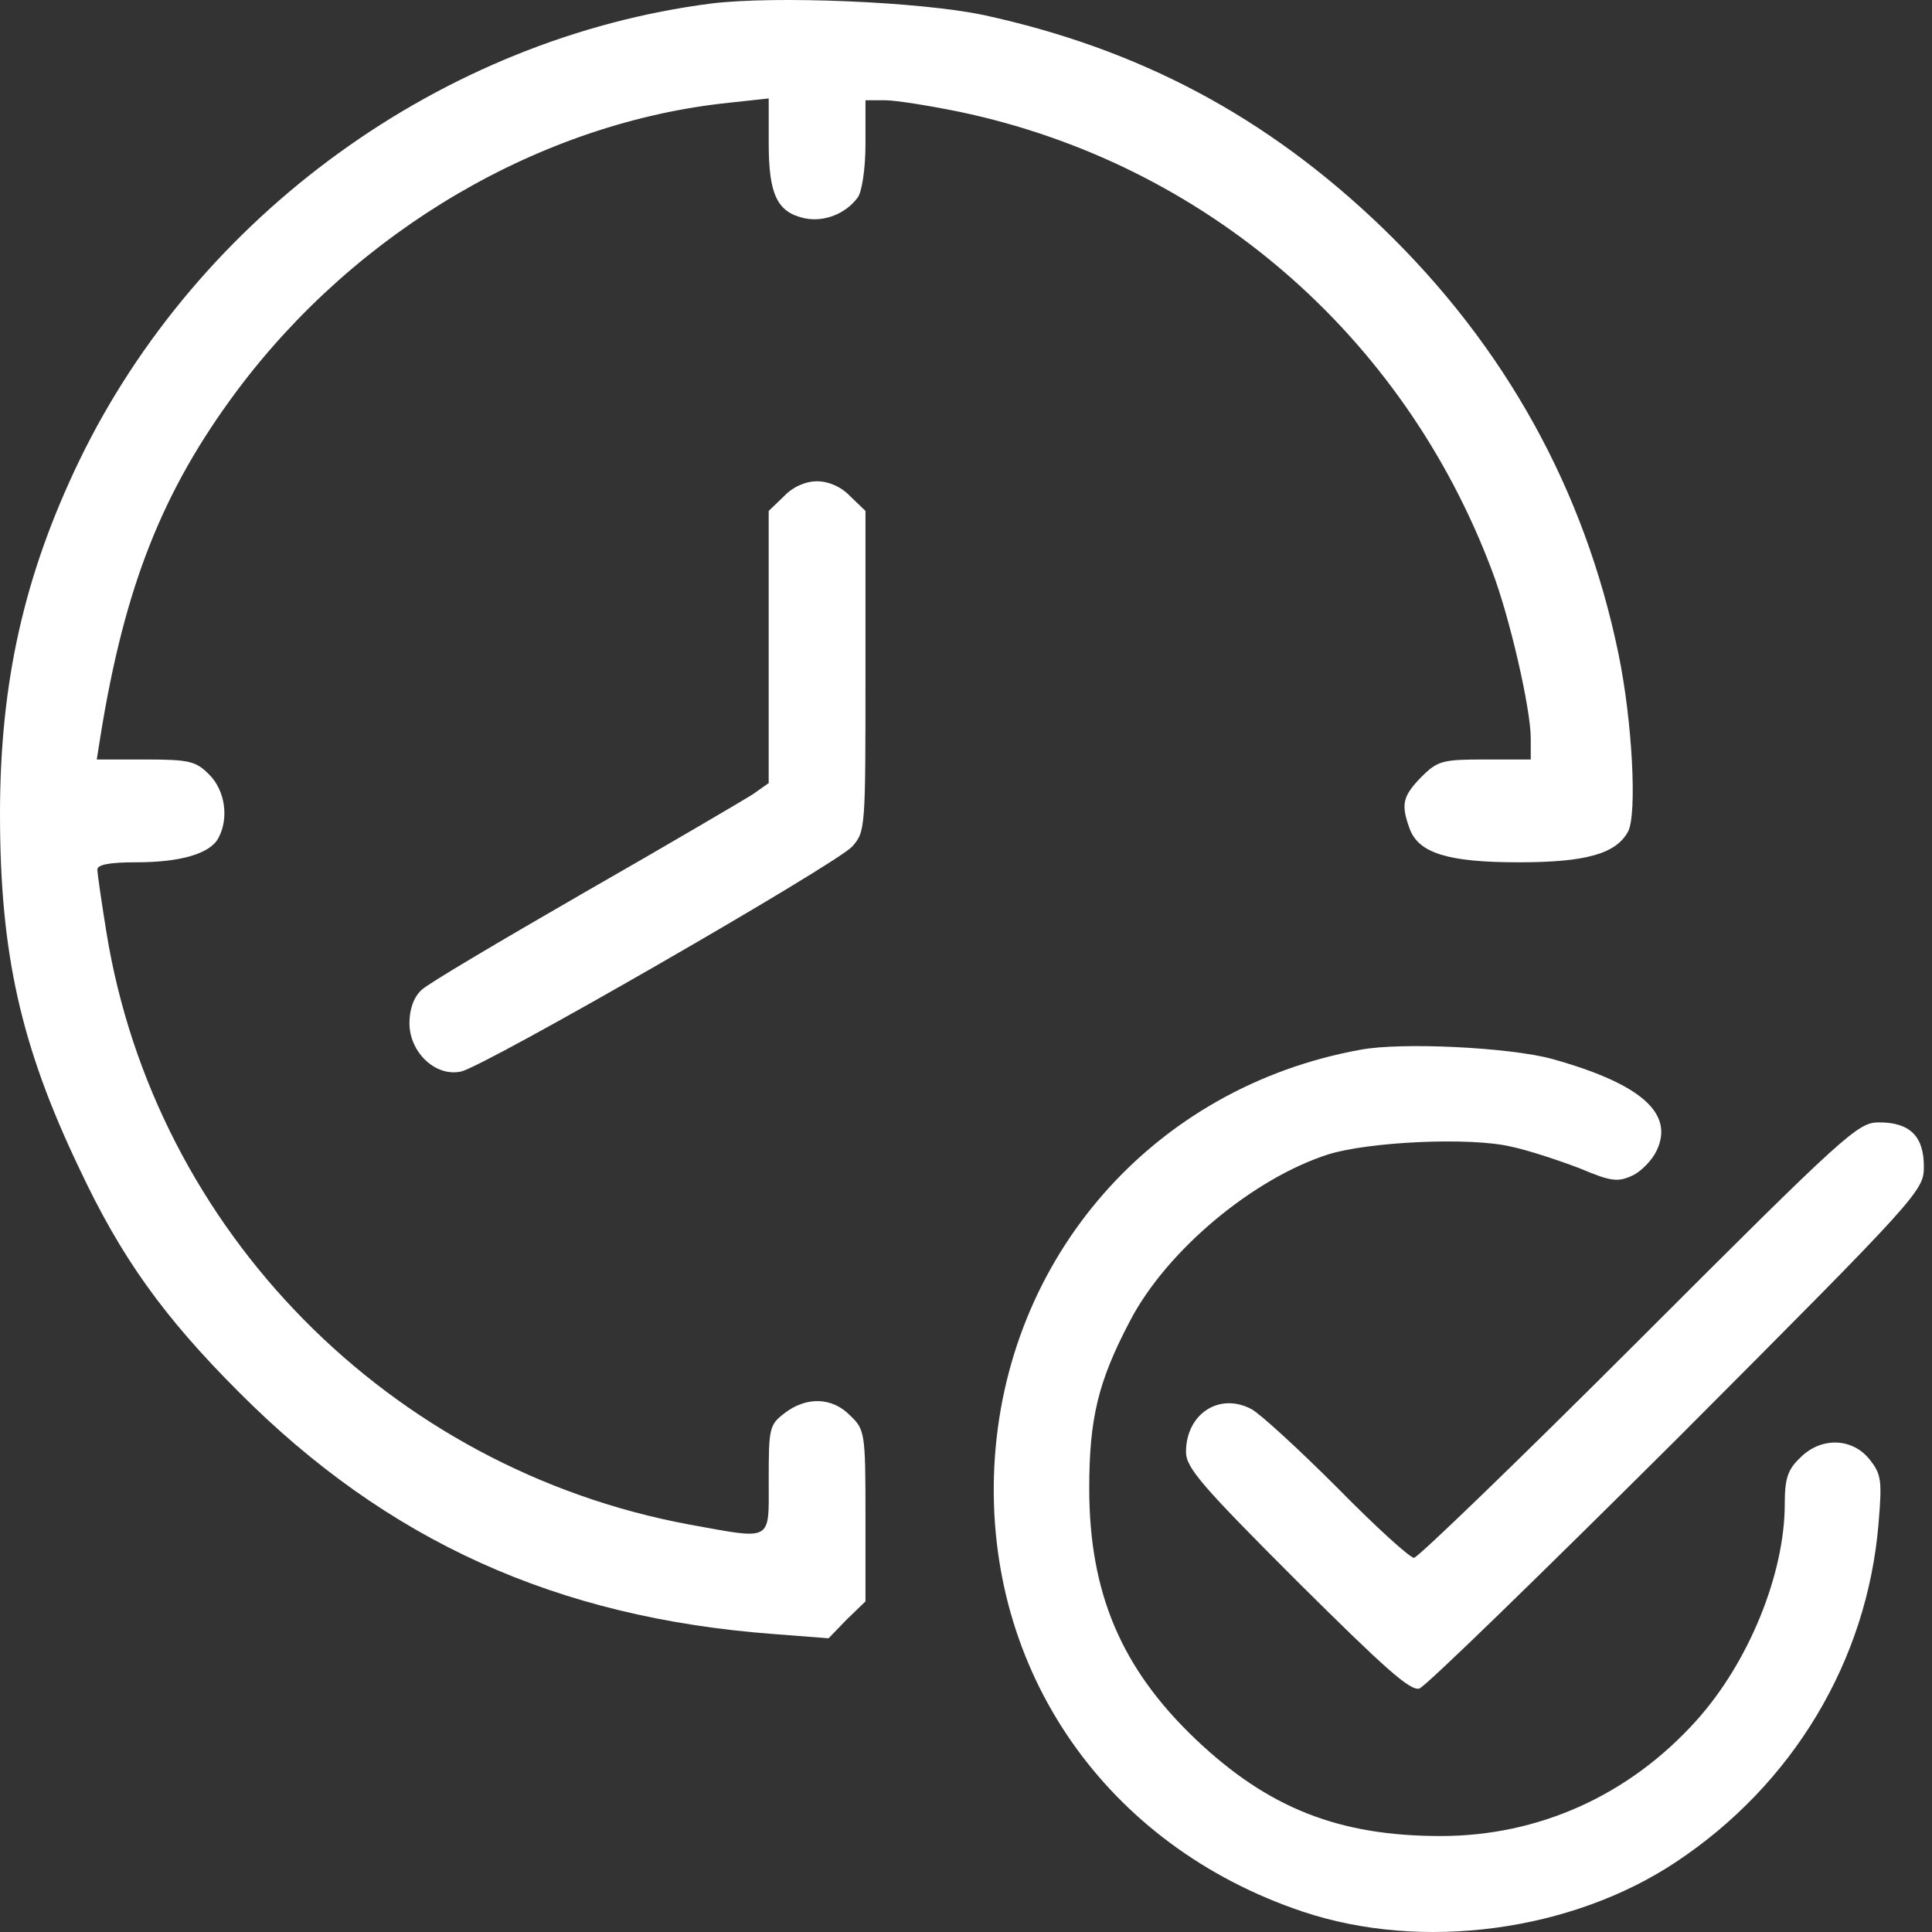 <svg width="70" height="70" viewBox="0 0 70 70" fill="none" xmlns="http://www.w3.org/2000/svg">
<rect x="0" y="0" width="70" height="70" fill="#333333" stroke="none"/>
<path d="M25.77 0.127C16.04 1.376 7.187 7.774 2.871 16.693C0.877 20.835 0 24.713 0 29.49C0 34.53 0.745 37.883 2.871 42.331C4.383 45.553 5.917 47.7 8.656 50.439C14.024 55.83 20.16 58.613 28.027 59.204L30.021 59.358L30.678 58.678L31.358 58.021V54.909C31.358 51.929 31.336 51.798 30.81 51.294C30.152 50.614 29.21 50.593 28.421 51.206C27.873 51.622 27.852 51.754 27.852 53.617C27.852 55.895 28.027 55.786 24.981 55.238C14.112 53.222 5.61 44.588 3.857 33.785C3.681 32.69 3.528 31.66 3.528 31.506C3.528 31.331 3.944 31.243 4.93 31.243C6.53 31.243 7.604 30.937 7.911 30.367C8.305 29.644 8.152 28.636 7.582 28.066C7.1 27.584 6.881 27.518 5.281 27.518H3.506L3.638 26.685C4.514 21.229 5.895 17.767 8.59 14.151C12.951 8.322 19.634 4.422 26.427 3.721L27.852 3.567V5.189C27.852 7.051 28.158 7.687 29.144 7.906C29.846 8.059 30.634 7.753 31.073 7.161C31.226 6.964 31.358 6.131 31.358 5.211V3.633H32.081C32.453 3.633 33.68 3.83 34.754 4.049C43.629 5.912 50.838 12.113 54.059 20.681C54.695 22.347 55.462 25.677 55.462 26.751V27.518H53.797C52.263 27.518 52.087 27.562 51.496 28.154C50.816 28.855 50.751 29.14 51.079 30.038C51.408 30.915 52.482 31.243 55.024 31.243C57.456 31.243 58.552 30.937 58.99 30.126C59.319 29.49 59.143 26.116 58.639 23.683C57.412 17.745 54.541 12.552 50.093 8.257C45.908 4.225 41.284 1.77 35.631 0.543C33.33 0.061 28.093 -0.158 25.77 0.127Z" fill="white"/>
<path d="M28.399 17.986L27.851 18.512V28.373L27.26 28.789C26.909 29.008 24.192 30.608 21.168 32.339C18.166 34.07 15.492 35.648 15.273 35.867C14.989 36.13 14.835 36.568 14.835 37.072C14.835 38.124 15.777 39.023 16.698 38.825C17.552 38.65 30.262 31.331 30.875 30.674C31.358 30.126 31.358 30.038 31.358 24.319V18.512L30.81 17.986C30.481 17.635 30.021 17.438 29.605 17.438C29.188 17.438 28.728 17.635 28.399 17.986Z" fill="white"/>
<path d="M49.282 38.036C41.788 39.395 36.398 45.553 36.025 53.156C35.674 60.541 40.079 66.874 47.201 69.262C51.517 70.709 56.93 69.986 60.721 67.466C64.95 64.661 67.645 60.19 68.062 55.216C68.193 53.639 68.171 53.419 67.733 52.871C67.098 52.083 65.958 52.061 65.213 52.828C64.775 53.244 64.665 53.573 64.665 54.493C64.665 57.035 63.35 60.256 61.444 62.36C59.012 65.055 55.747 66.523 52.197 66.523C48.515 66.523 45.952 65.515 43.322 63.017C40.627 60.453 39.465 57.714 39.465 53.923C39.465 51.381 39.794 50.045 40.934 47.875C42.248 45.333 45.382 42.704 48.121 41.827C49.589 41.367 53.249 41.192 54.739 41.542C55.374 41.674 56.492 42.047 57.237 42.331C58.376 42.813 58.617 42.835 59.143 42.594C59.472 42.441 59.866 42.025 60.02 41.696C60.677 40.337 59.45 39.264 56.229 38.365C54.695 37.949 50.773 37.752 49.282 38.036Z" fill="white"/>
<path d="M59.384 48.555C55.045 52.893 51.364 56.443 51.233 56.443C51.079 56.443 49.83 55.304 48.45 53.901C47.069 52.521 45.667 51.228 45.338 51.053C44.177 50.439 42.971 51.228 42.971 52.608C42.971 53.178 43.541 53.836 47.003 57.298C50.159 60.431 51.101 61.286 51.43 61.176C51.671 61.089 55.856 57.013 60.787 52.105C69.574 43.295 69.705 43.142 69.705 42.266C69.705 41.17 69.201 40.666 68.084 40.666C67.317 40.666 66.922 41.017 59.384 48.555Z" fill="white"/>
</svg>
